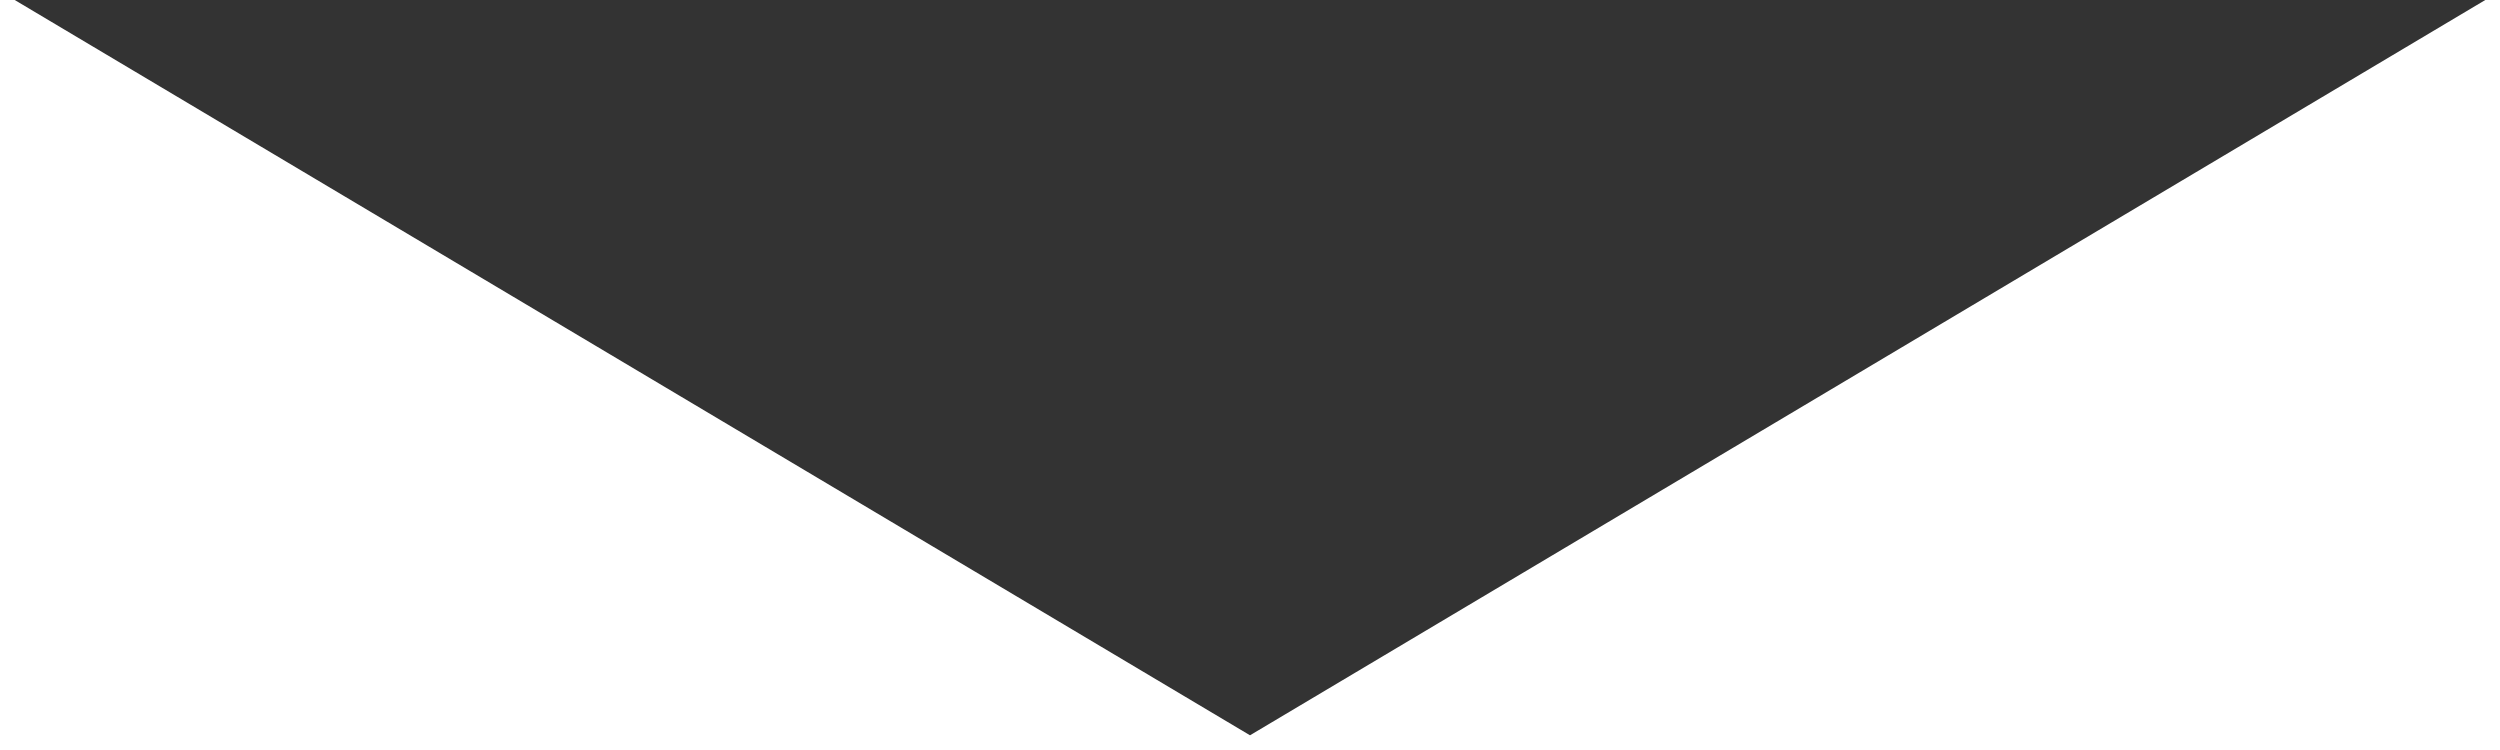 <!--Generator: Adobe Illustrator 19.2.1, SVG Export Plug-In . SVG Version: 6.00 Build 0)--><svg xmlns="http://www.w3.org/2000/svg" width="170" height="51"><rect width="100%" height="100%" fill="#333333" stroke="none"/><path fill="#fff" d="M170 0h-1L85 50 1 0H0v51h170z"/></svg>